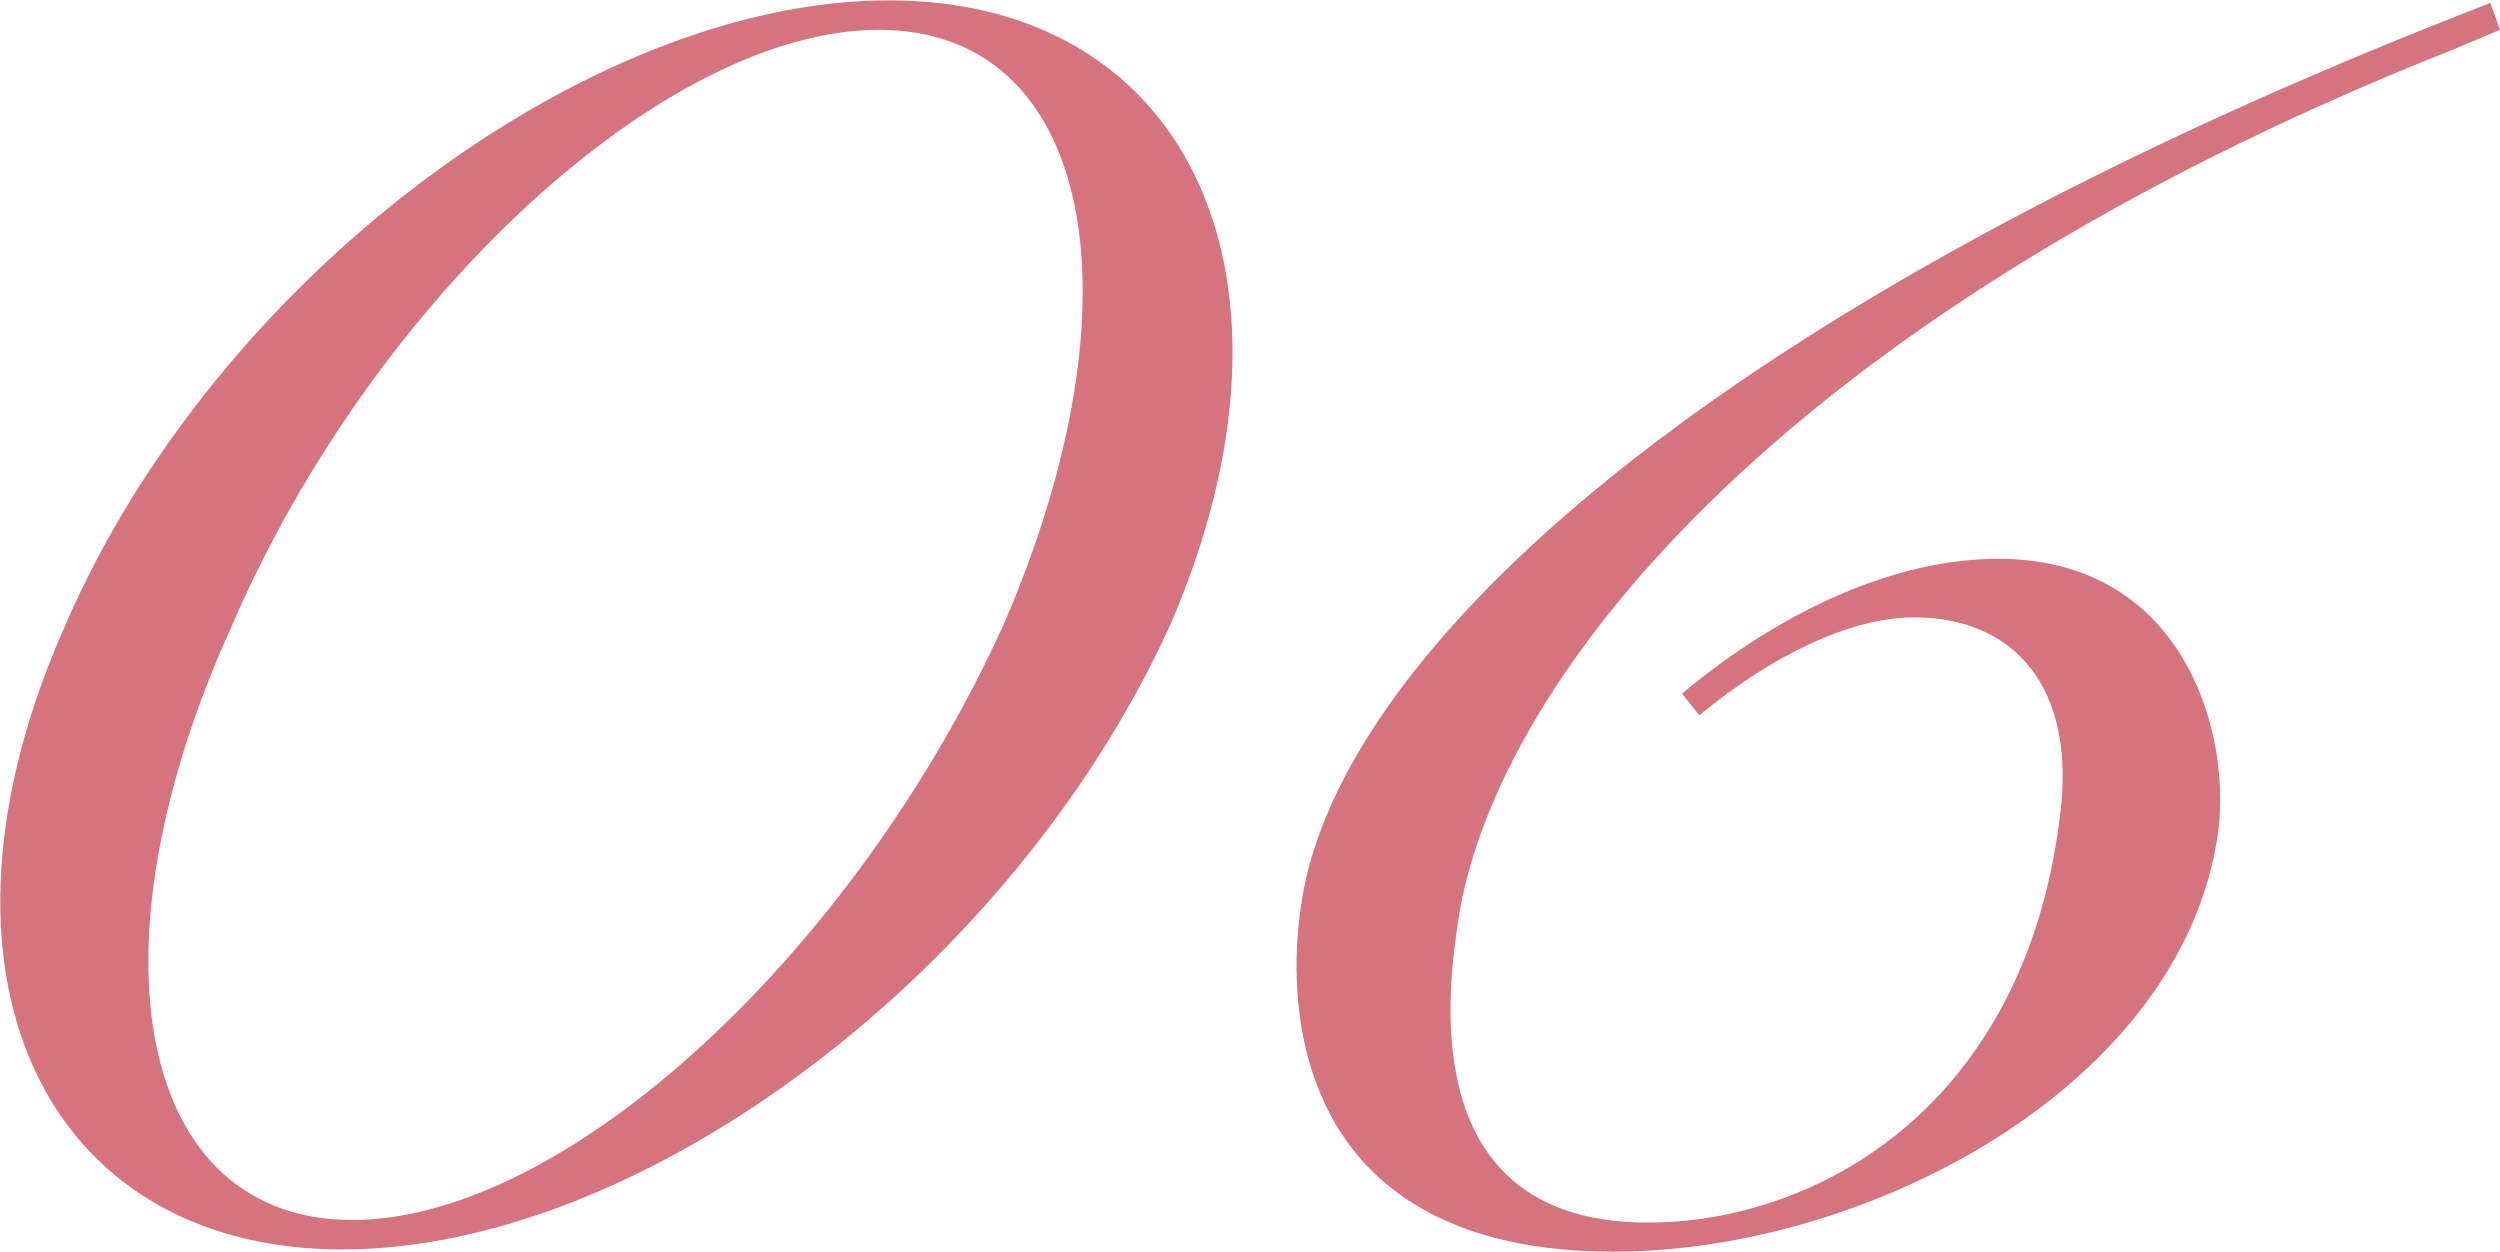 <svg xmlns="http://www.w3.org/2000/svg" width="67.91" height="34" viewBox="0 0 67.91 34">
<defs>
    <style>
      .cls-1 {
        fill: #d5737e;
        fill-rule: evenodd;
      }
    </style>
  </defs>
  <path id="experience_section-number06" class="cls-1" d="M1038.84,1096.97c-4.19,9.38-.66,16.97,7.52,16.97s18.23-7.59,22.49-16.97c4.06-9.38.53-16.96-7.65-16.96S1042.9,1087.59,1038.84,1096.97Zm4.53,0c3.86-8.91,11.77-16.16,17.56-16.16s7.25,7.25,3.39,16.16c-4.05,8.92-11.9,16.17-17.69,16.17S1039.31,1105.89,1043.37,1096.97Zm53.95,5.59c0.34-2.86-1.06-7.38-5.98-7.38-2.73,0-5.79,1.33-8.59,3.66l0.47,0.59c1.93-1.59,4.06-2.66,5.85-2.66,2.6,0,4.46,1.8,3.93,5.53-1,7.78-6.59,10.91-11.18,10.91-6.18,0-5.45-6.06-5.19-7.92,0.8-6.45,8.45-16.57,27.08-23.95l1.26-.53-0.26-.73-1,.39c-20.89,8.25-30.53,17.63-31.33,24.29-0.4,2.86,0,9.24,8.51,9.24C1087.81,1114,1096.39,1109.48,1097.32,1102.56Z" transform="translate(-1037.06 -1080)"/>
</svg>
